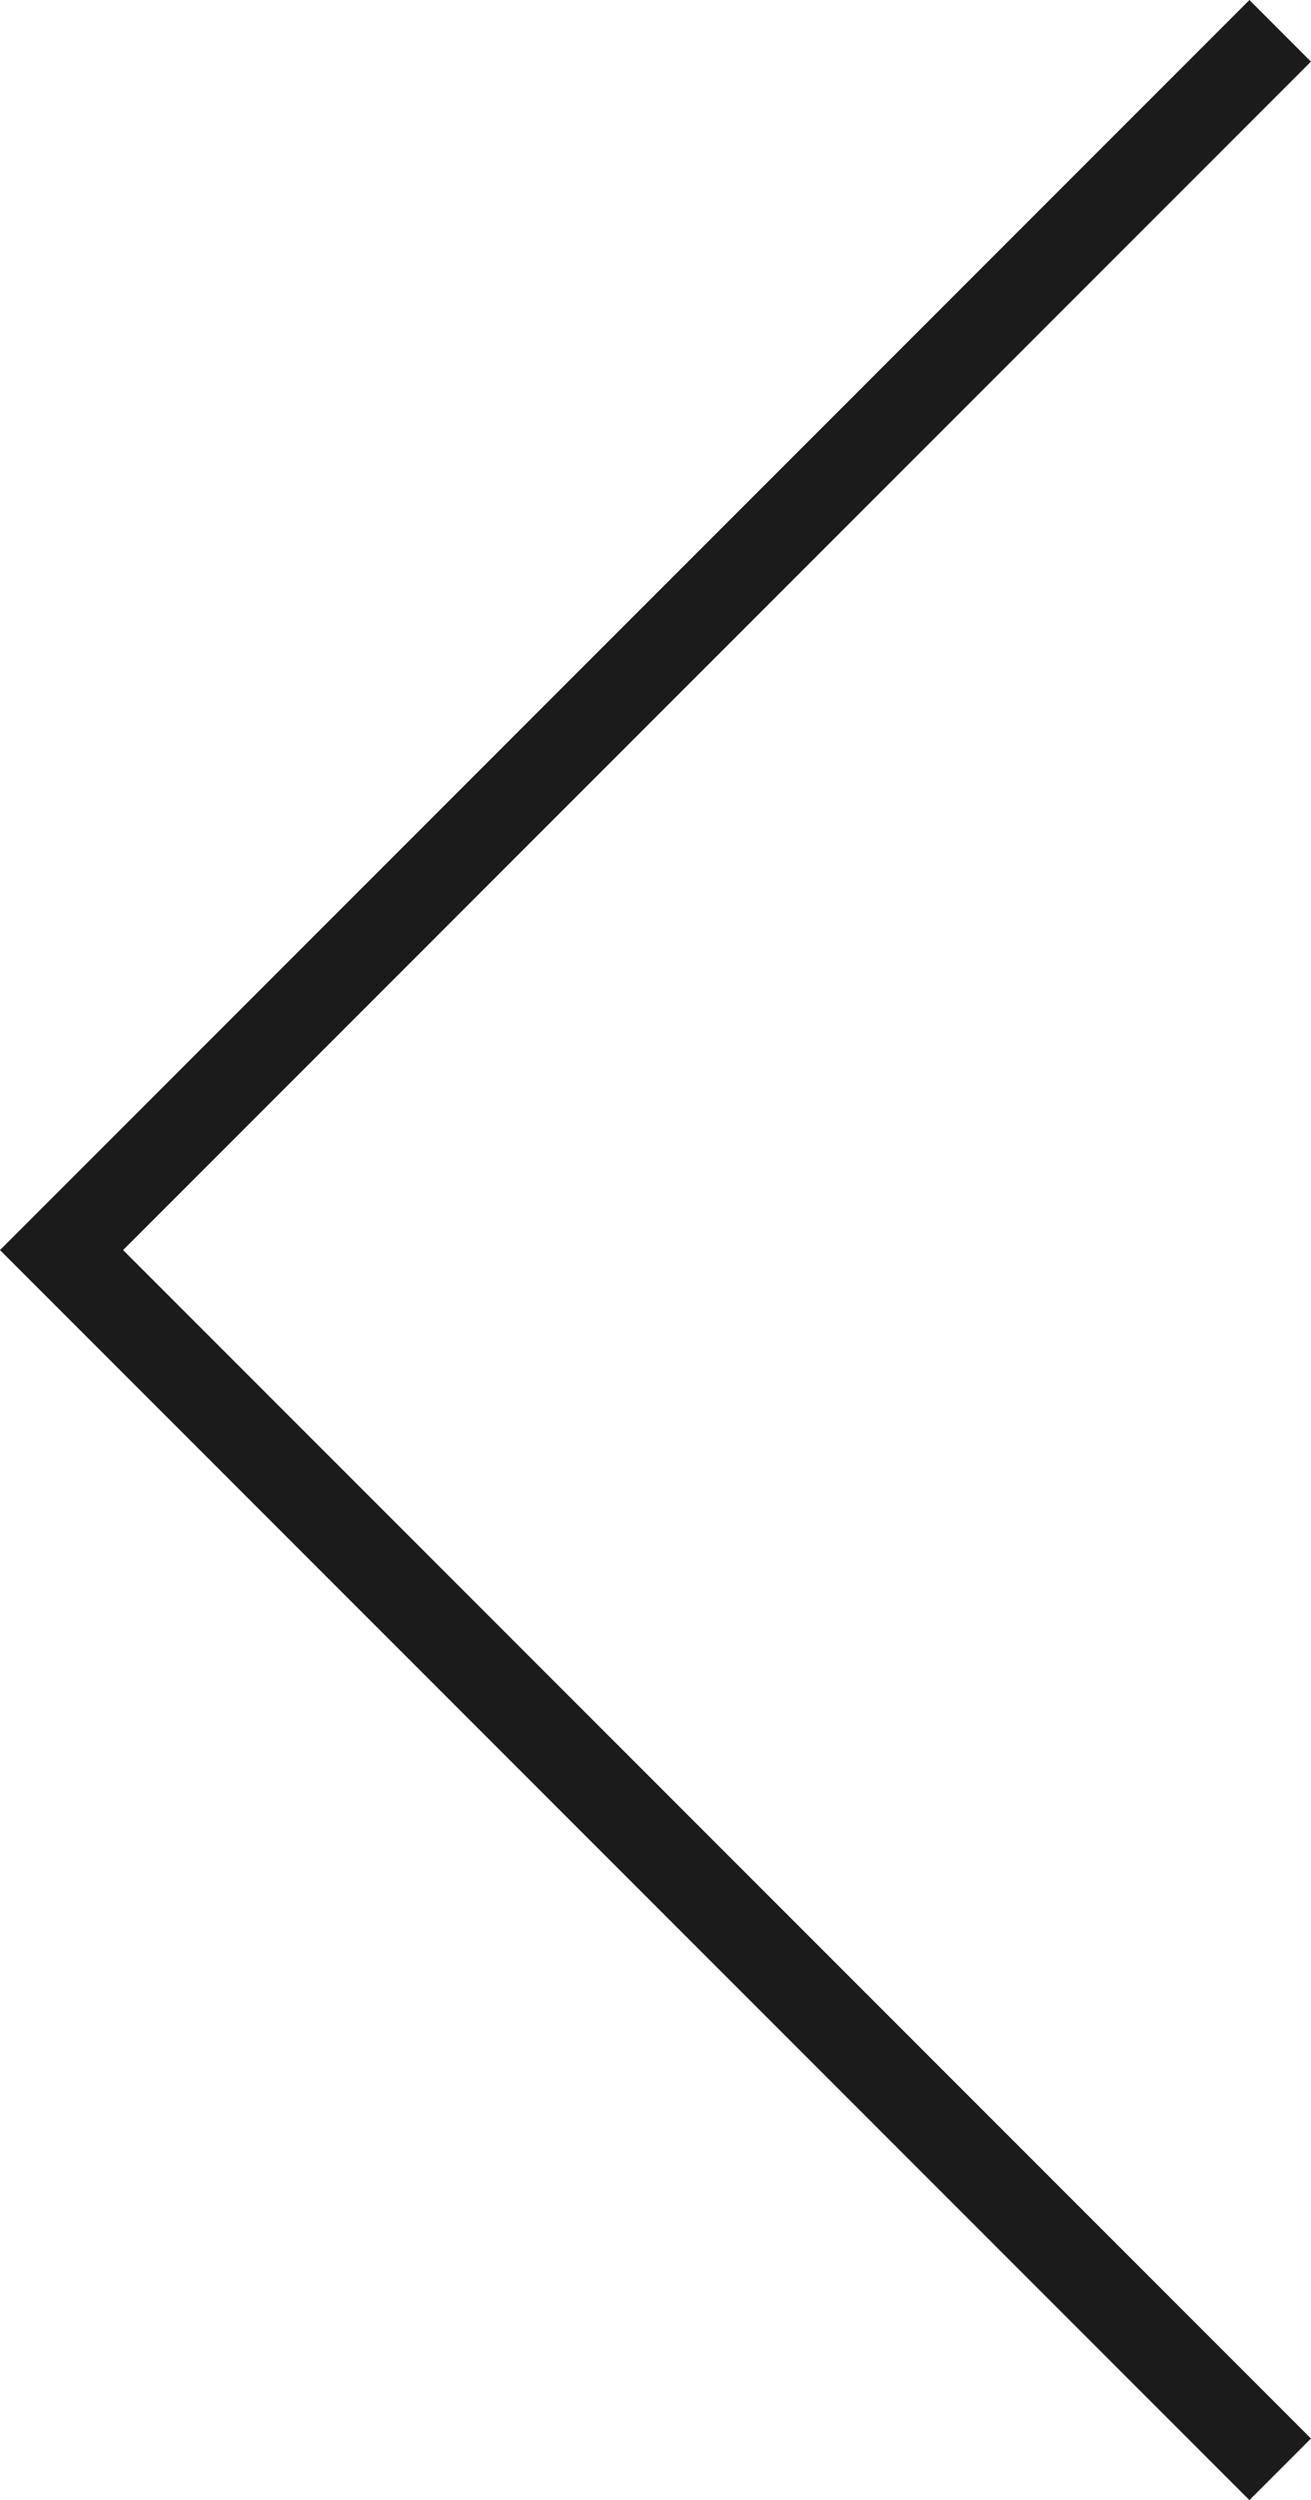 <svg xmlns="http://www.w3.org/2000/svg" width="15.061" height="28.707" viewBox="0 0 15.061 28.707">
  <g id="_" data-name="&gt;" transform="translate(14.707 28.354) rotate(180)">
    <path id="パス_104" data-name="パス 104" d="M-2369,870l14,14-14,14" transform="translate(2369 -870)" fill="none" stroke="#1b1b1b" stroke-width="1"/>
  </g>
</svg>
